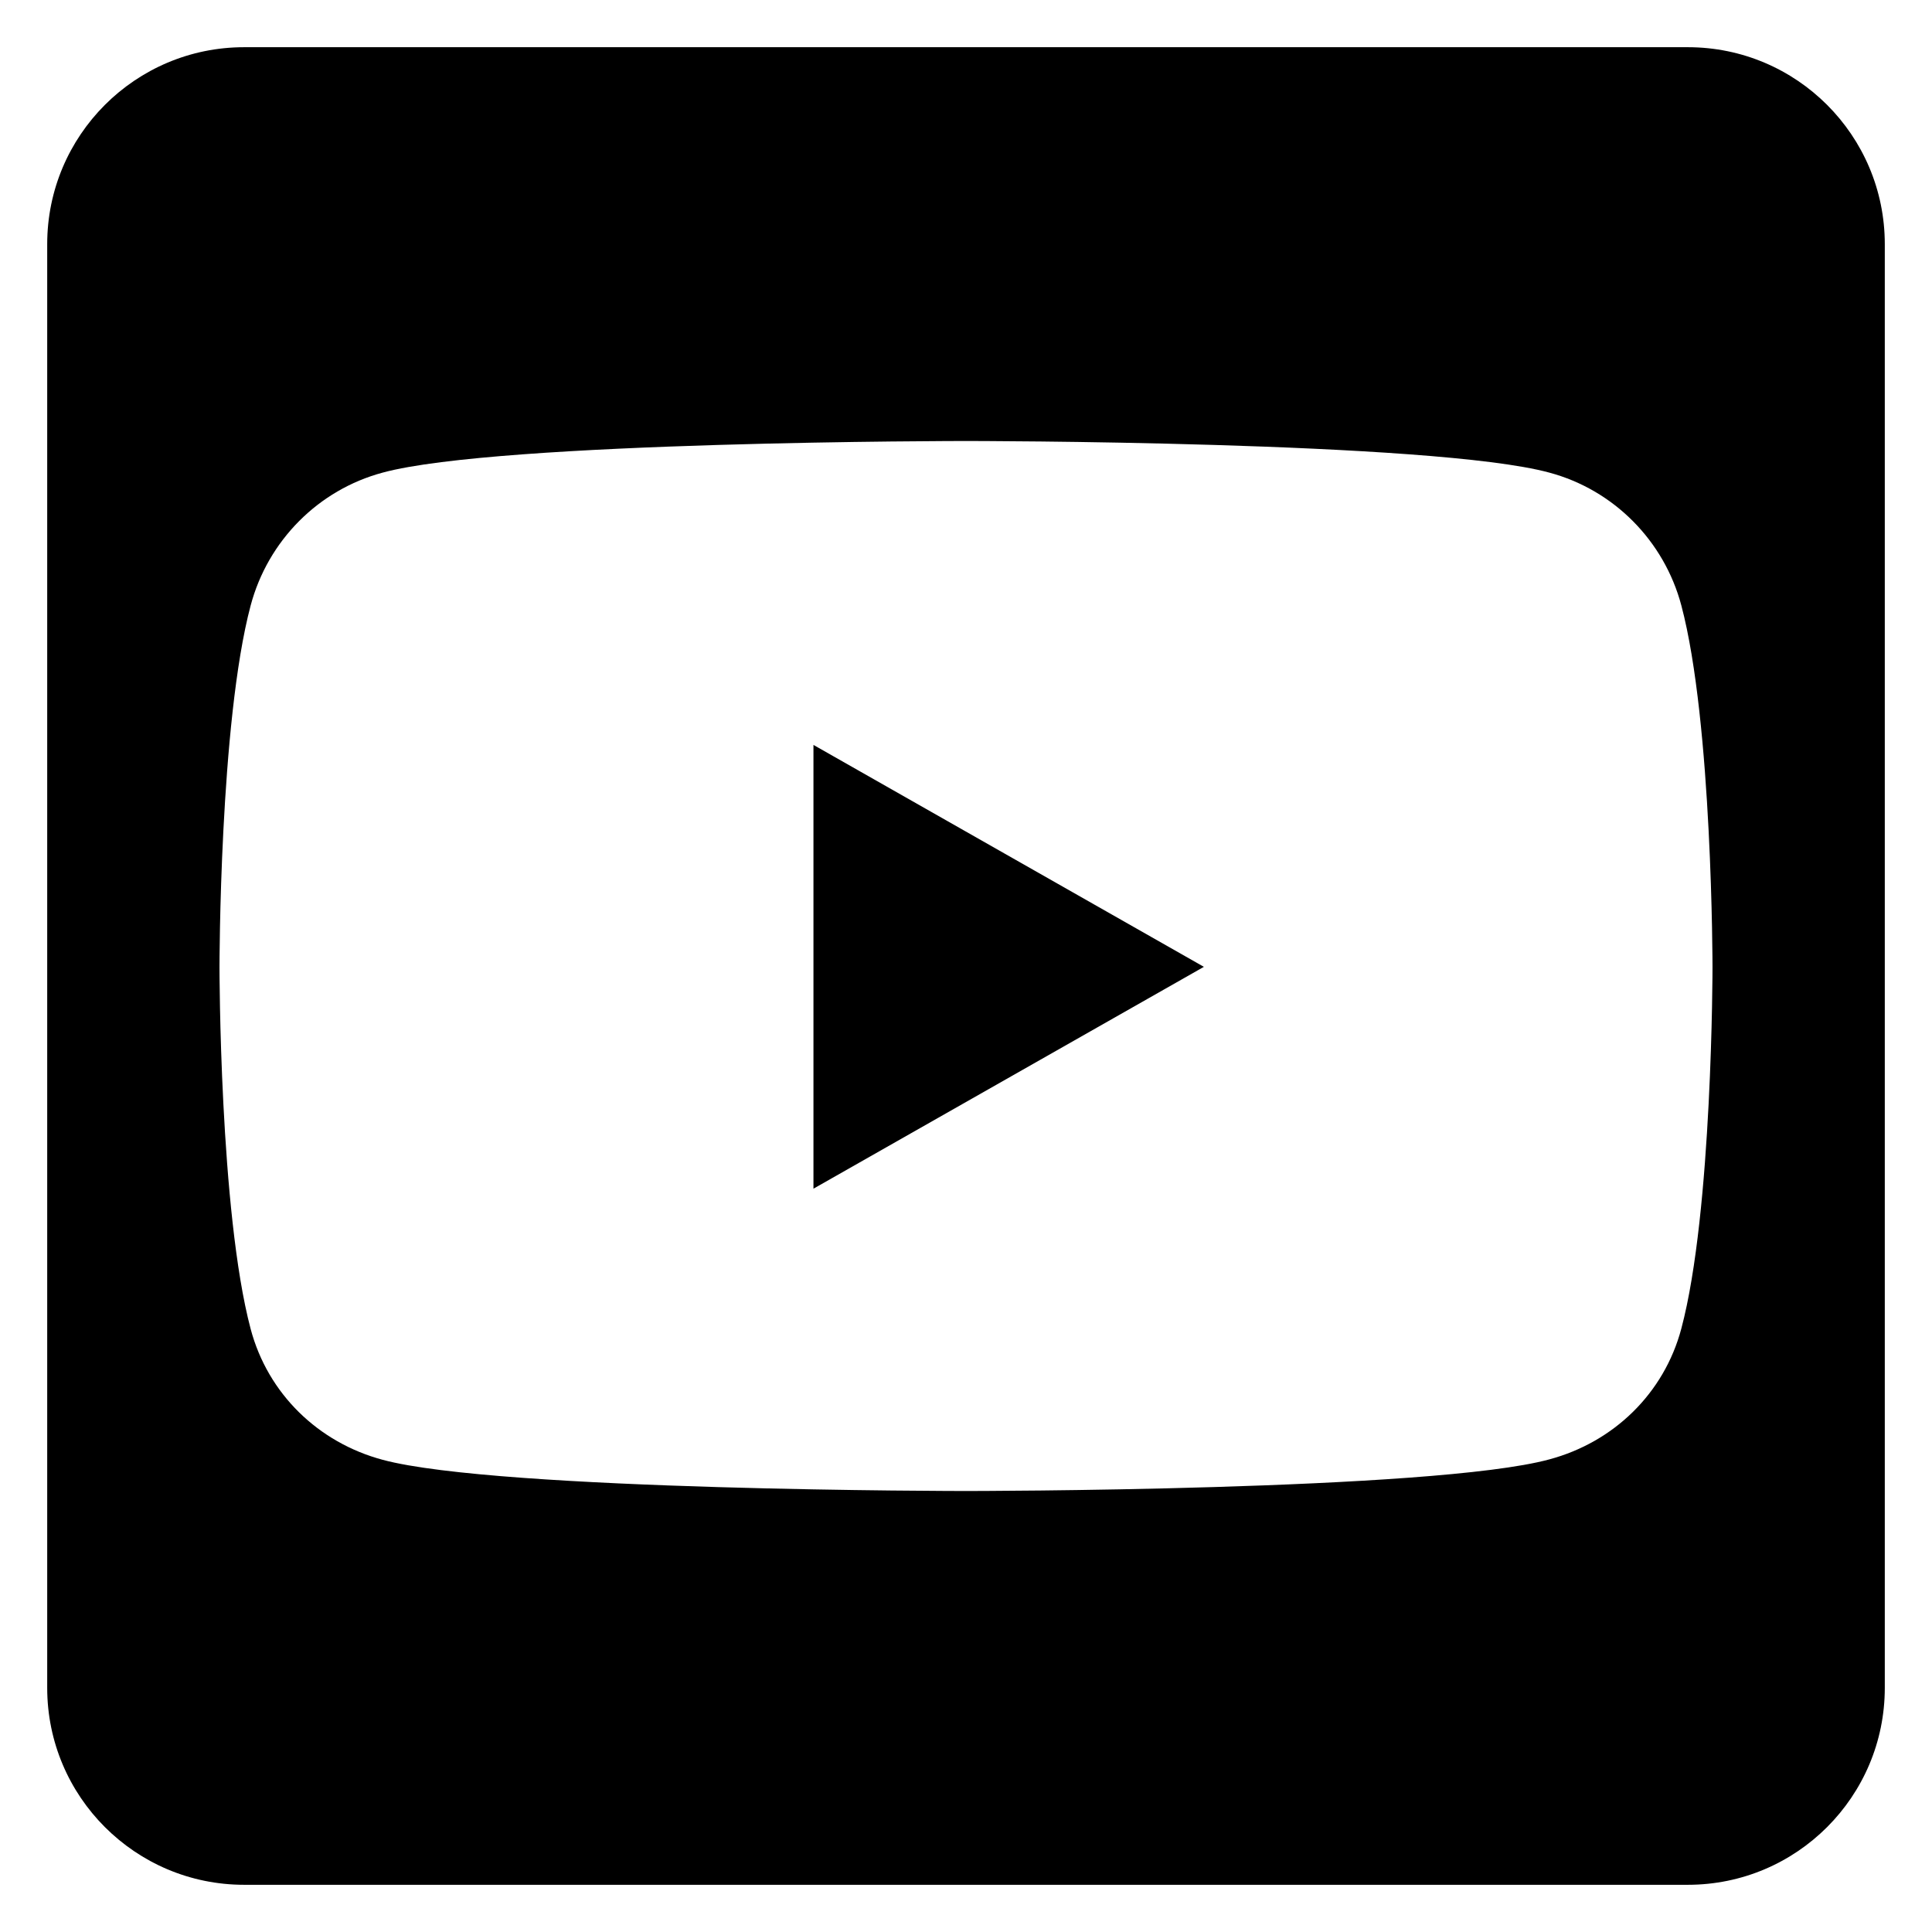 <svg width="23" height="23" viewBox="0 0 23 23" fill="none" xmlns="http://www.w3.org/2000/svg">
<path d="M9.684 8.868L14.332 11.51L9.684 14.151V8.868ZM22.438 2.906V20.094C22.438 21.388 21.388 22.438 20.094 22.438H2.906C1.612 22.438 0.562 21.388 0.562 20.094V2.906C0.562 1.612 1.612 0.562 2.906 0.562H20.094C21.388 0.562 22.438 1.612 22.438 2.906ZM20.387 11.515C20.387 11.515 20.387 8.604 20.016 7.208C19.811 6.437 19.21 5.831 18.443 5.626C17.061 5.25 11.5 5.25 11.5 5.25C11.5 5.25 5.938 5.25 4.557 5.626C3.79 5.831 3.189 6.437 2.984 7.208C2.613 8.6 2.613 11.515 2.613 11.515C2.613 11.515 2.613 14.425 2.984 15.821C3.189 16.593 3.79 17.174 4.557 17.379C5.938 17.75 11.5 17.75 11.5 17.75C11.5 17.75 17.061 17.75 18.443 17.374C19.21 17.169 19.811 16.588 20.016 15.816C20.387 14.425 20.387 11.515 20.387 11.515Z" fill="black"/>
</svg>
